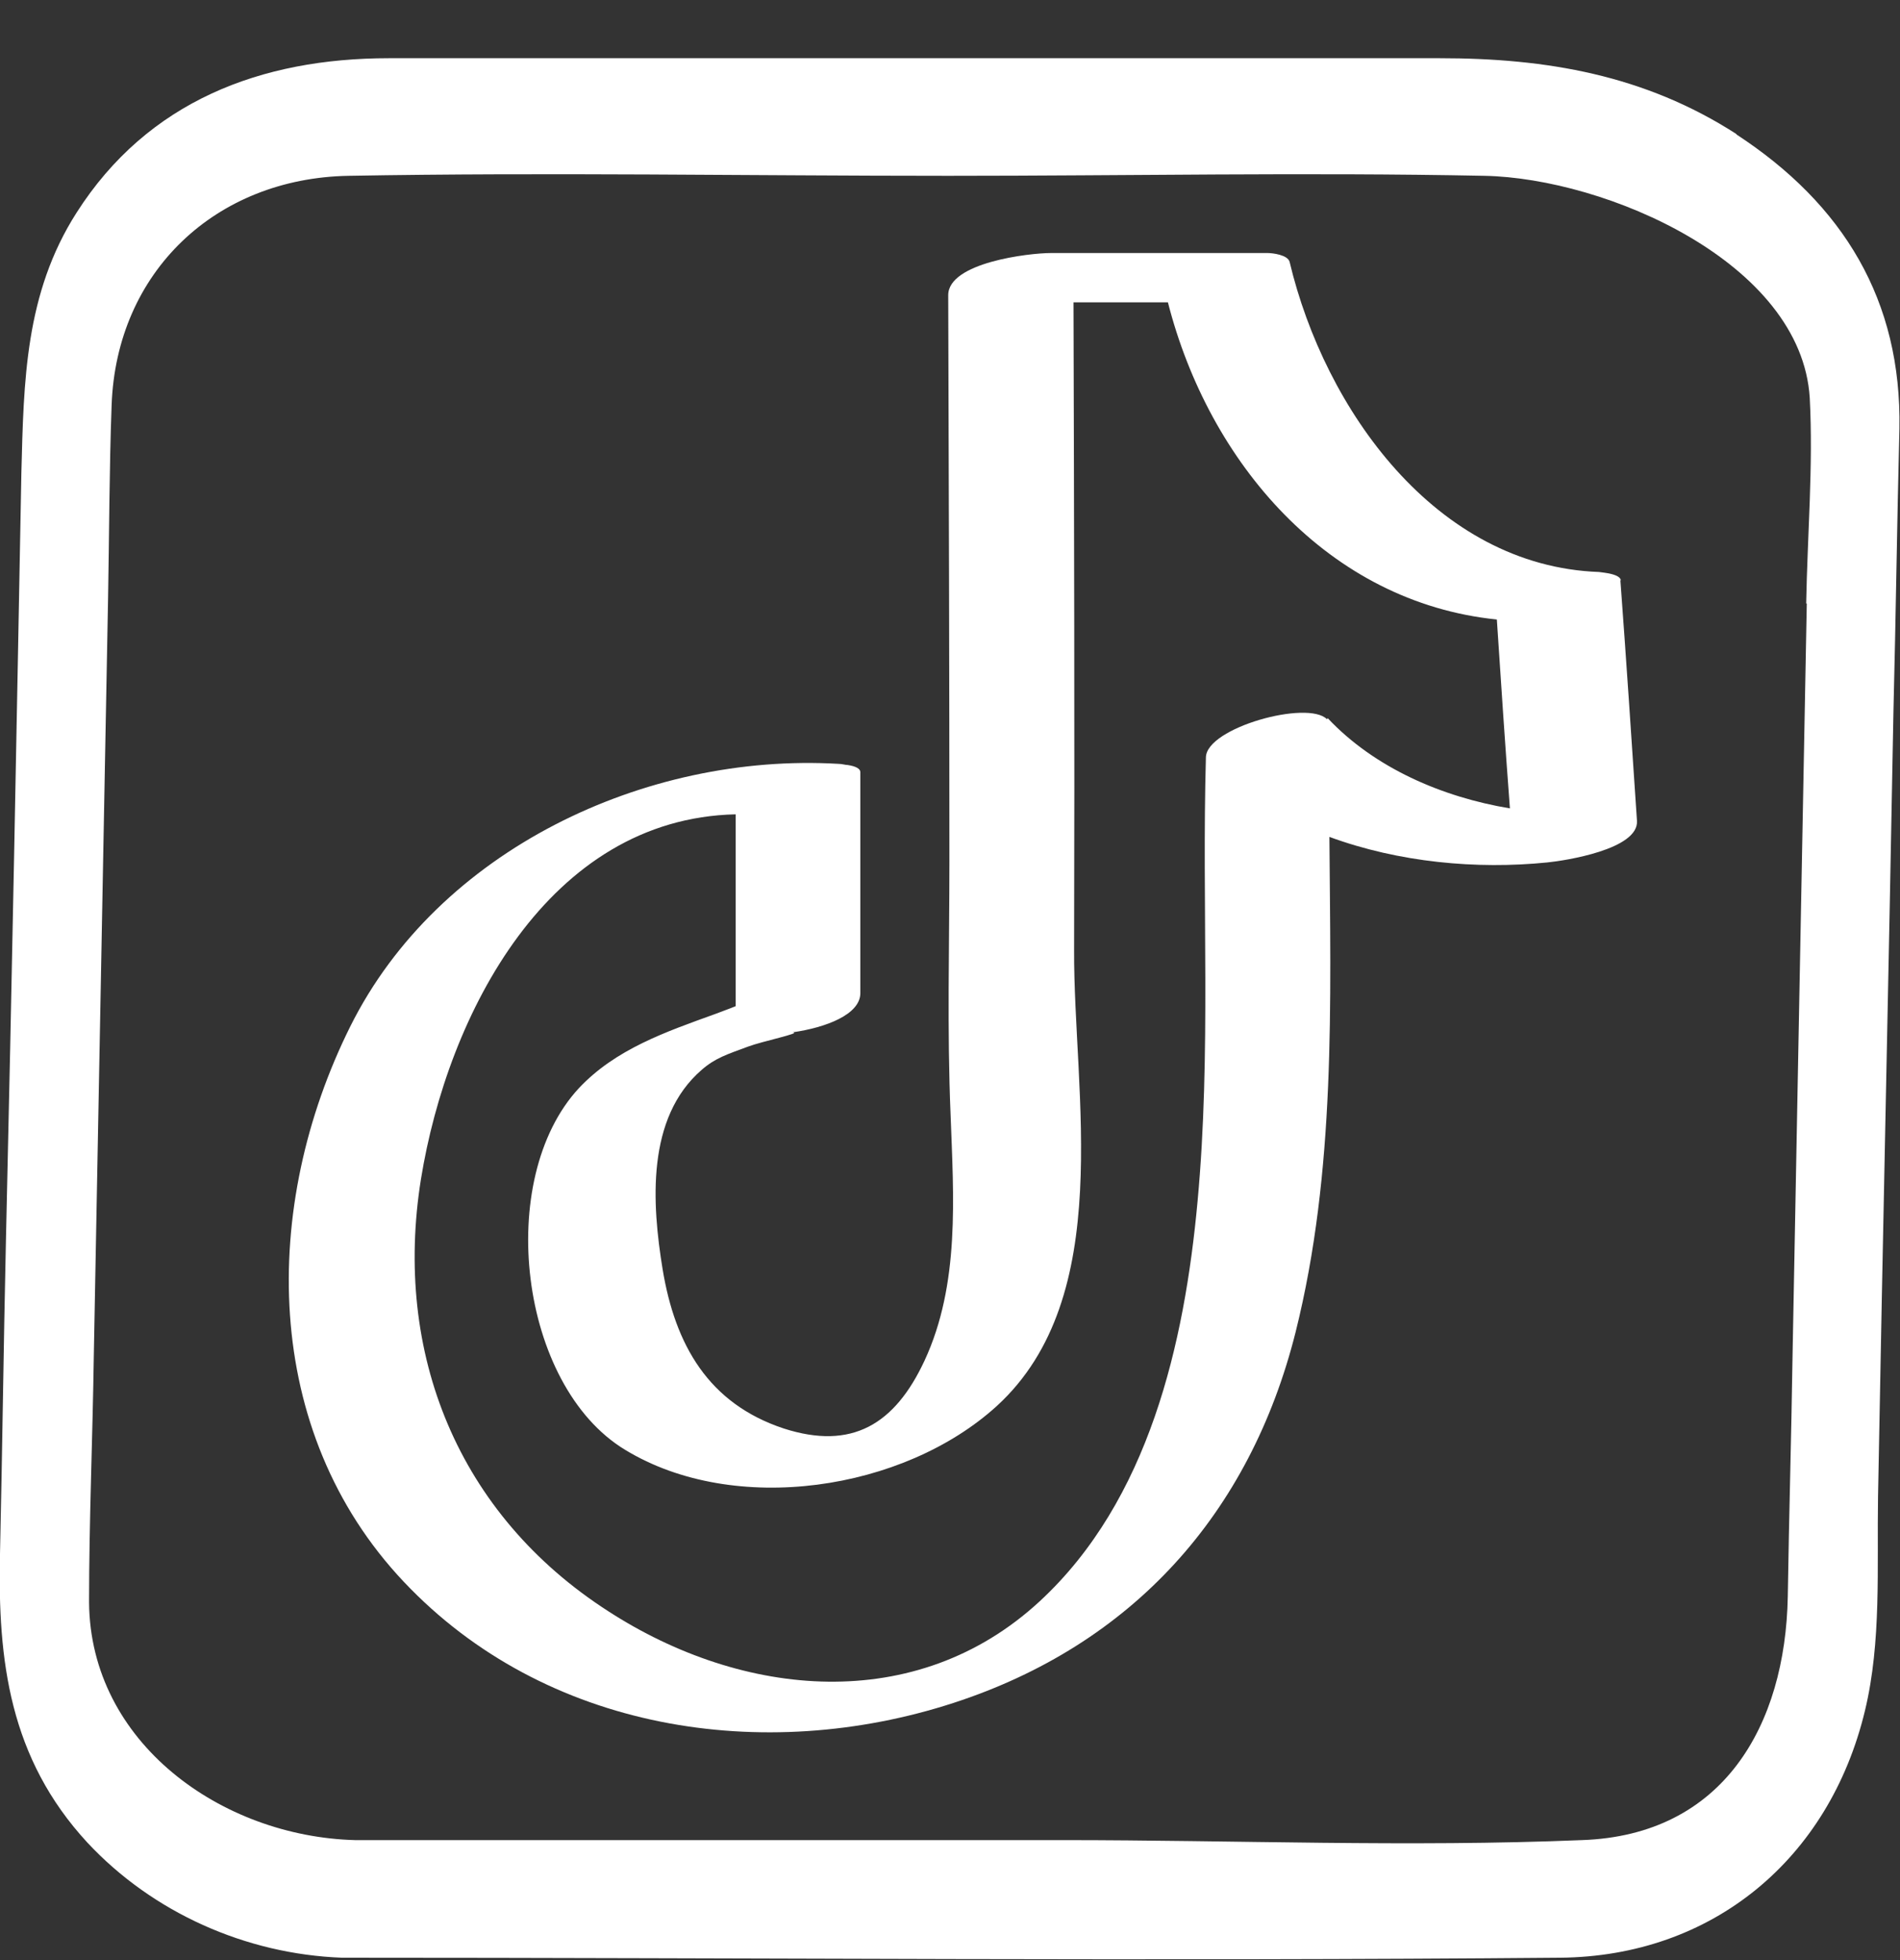 <?xml version="1.0" encoding="UTF-8"?>
<svg width="32px" height="33px" viewBox="0 0 32 33" version="1.1" xmlns="http://www.w3.org/2000/svg" xmlns:xlink="http://www.w3.org/1999/xlink">
    <rect x="0" y="0" width="32" height="33" fill="#333333" stroke="none"/>
    <!-- Generator: Sketch 3.6.1 (26313) - http://www.bohemiancoding.com/sketch -->
    <title>tiktok</title>
    <desc>Created with Sketch.</desc>
    <defs></defs>
    <g id="Page-1" stroke="none" stroke-width="1" fill="none" fill-rule="evenodd">
        <g id="tiktok" transform="translate(-1, 0)" fill="#FFFFFF">
            <path d="M30.25,2.26 C28.7,1.26 27.04,0.98 25.25,0.98 L7.55,0.98 C5.4,0.98 3.49,1.7 2.29,3.58 C1.42,4.94 1.4,6.42 1.36,7.96 C1.28,12.26 1.2,16.56 1.1,20.88 C1.06,22.64 1.04,24.4 1,26.16 C0.96,27.96 1.16,29.6 2.47,31.02 C3.57,32.2 5.14,32.9 6.76,32.96 C13.6,32.96 20.45,33.02 27.27,32.96 C29.84,32.94 31.81,31.3 32.41,28.8 C32.69,27.64 32.61,26.38 32.63,25.2 C32.71,20.78 32.81,16.38 32.89,11.96 C32.93,10.38 32.95,8.8 32.99,7.22 C33.03,5.06 32.05,3.44 30.24,2.26 L30.25,2.26 Z M31.43,10.16 L31.19,22.84 C31.17,24.18 31.13,25.54 31.11,26.88 C31.07,29.04 30.03,30.9 27.64,30.98 C24.73,31.1 21.8,30.98 18.91,30.98 L6.98,30.98 C4.73,30.92 2.52,29.34 2.5,26.98 C2.5,25.6 2.56,24.22 2.58,22.82 L2.82,10.08 C2.84,9 2.84,7.9 2.88,6.82 C2.96,4.58 4.63,3 6.87,2.96 C10.24,2.9 13.61,2.96 16.97,2.96 C19.98,2.96 22.99,2.9 26,2.96 C28.05,3 31.34,4.42 31.48,6.7 C31.54,7.84 31.44,9.02 31.42,10.16 L31.43,10.16 Z" id="Shape"></path>
            <path d="M28.3,9.78 C28.3,9.66 27.99,9.64 27.93,9.63 C25.18,9.53 23.31,6.89 22.72,4.41 C22.69,4.29 22.43,4.26 22.35,4.26 L18.7,4.26 C18.33,4.26 16.97,4.42 16.97,4.97 C16.98,8.15 16.99,11.32 16.99,14.5 C16.99,15.92 16.95,17.35 17.01,18.77 C17.06,20.15 17.17,21.62 16.57,22.91 C16.07,23.98 15.35,24.42 14.2,24.05 C12.93,23.63 12.37,22.64 12.16,21.37 C11.98,20.27 11.88,18.82 12.82,18.01 C13.05,17.81 13.25,17.75 13.6,17.62 C13.84,17.53 14.52,17.39 14.35,17.38 C14.91,17.3 15.49,17.08 15.49,16.72 L15.49,13 C15.49,12.94 15.41,12.9 15.28,12.88 C15.24,12.88 15.18,12.86 15.12,12.86 C11.87,12.67 8.38,14.31 6.9,17.28 C5.39,20.31 5.4,24.09 7.8,26.63 C10.18,29.15 13.86,29.71 17.06,28.67 C20.07,27.69 22.05,25.49 22.82,22.43 C23.5,19.71 23.41,16.89 23.39,14.09 C24.56,14.52 25.87,14.64 27.06,14.52 C27.36,14.49 28.6,14.3 28.57,13.82 C28.48,12.47 28.39,11.11 28.29,9.76 L28.3,9.78 Z M23.35,12.11 C23.03,11.78 21.32,12.25 21.31,12.75 C21.24,15.24 21.4,17.74 21.17,20.22 C20.95,22.62 20.35,25.26 18.51,26.96 C16.43,28.88 13.51,28.59 11.25,27.13 C8.71,25.5 7.62,22.78 8.09,19.85 C8.54,17.07 10.24,13.78 13.39,13.71 L13.39,16.94 C13.27,16.99 13.15,17.03 13.05,17.07 C12.22,17.37 11.37,17.66 10.75,18.32 C9.33,19.85 9.74,23.33 11.53,24.41 C13.37,25.53 16.22,25.1 17.79,23.67 C19.8,21.83 19.08,18.41 19.09,16 C19.1,12.36 19.09,8.72 19.08,5.09 L20.67,5.09 C21.36,7.79 23.37,10.14 26.21,10.43 C26.28,11.49 26.35,12.55 26.43,13.61 C25.29,13.42 24.15,12.93 23.36,12.09 L23.35,12.11 Z" id="Shape"></path>
        </g>
    </g>
</svg>
